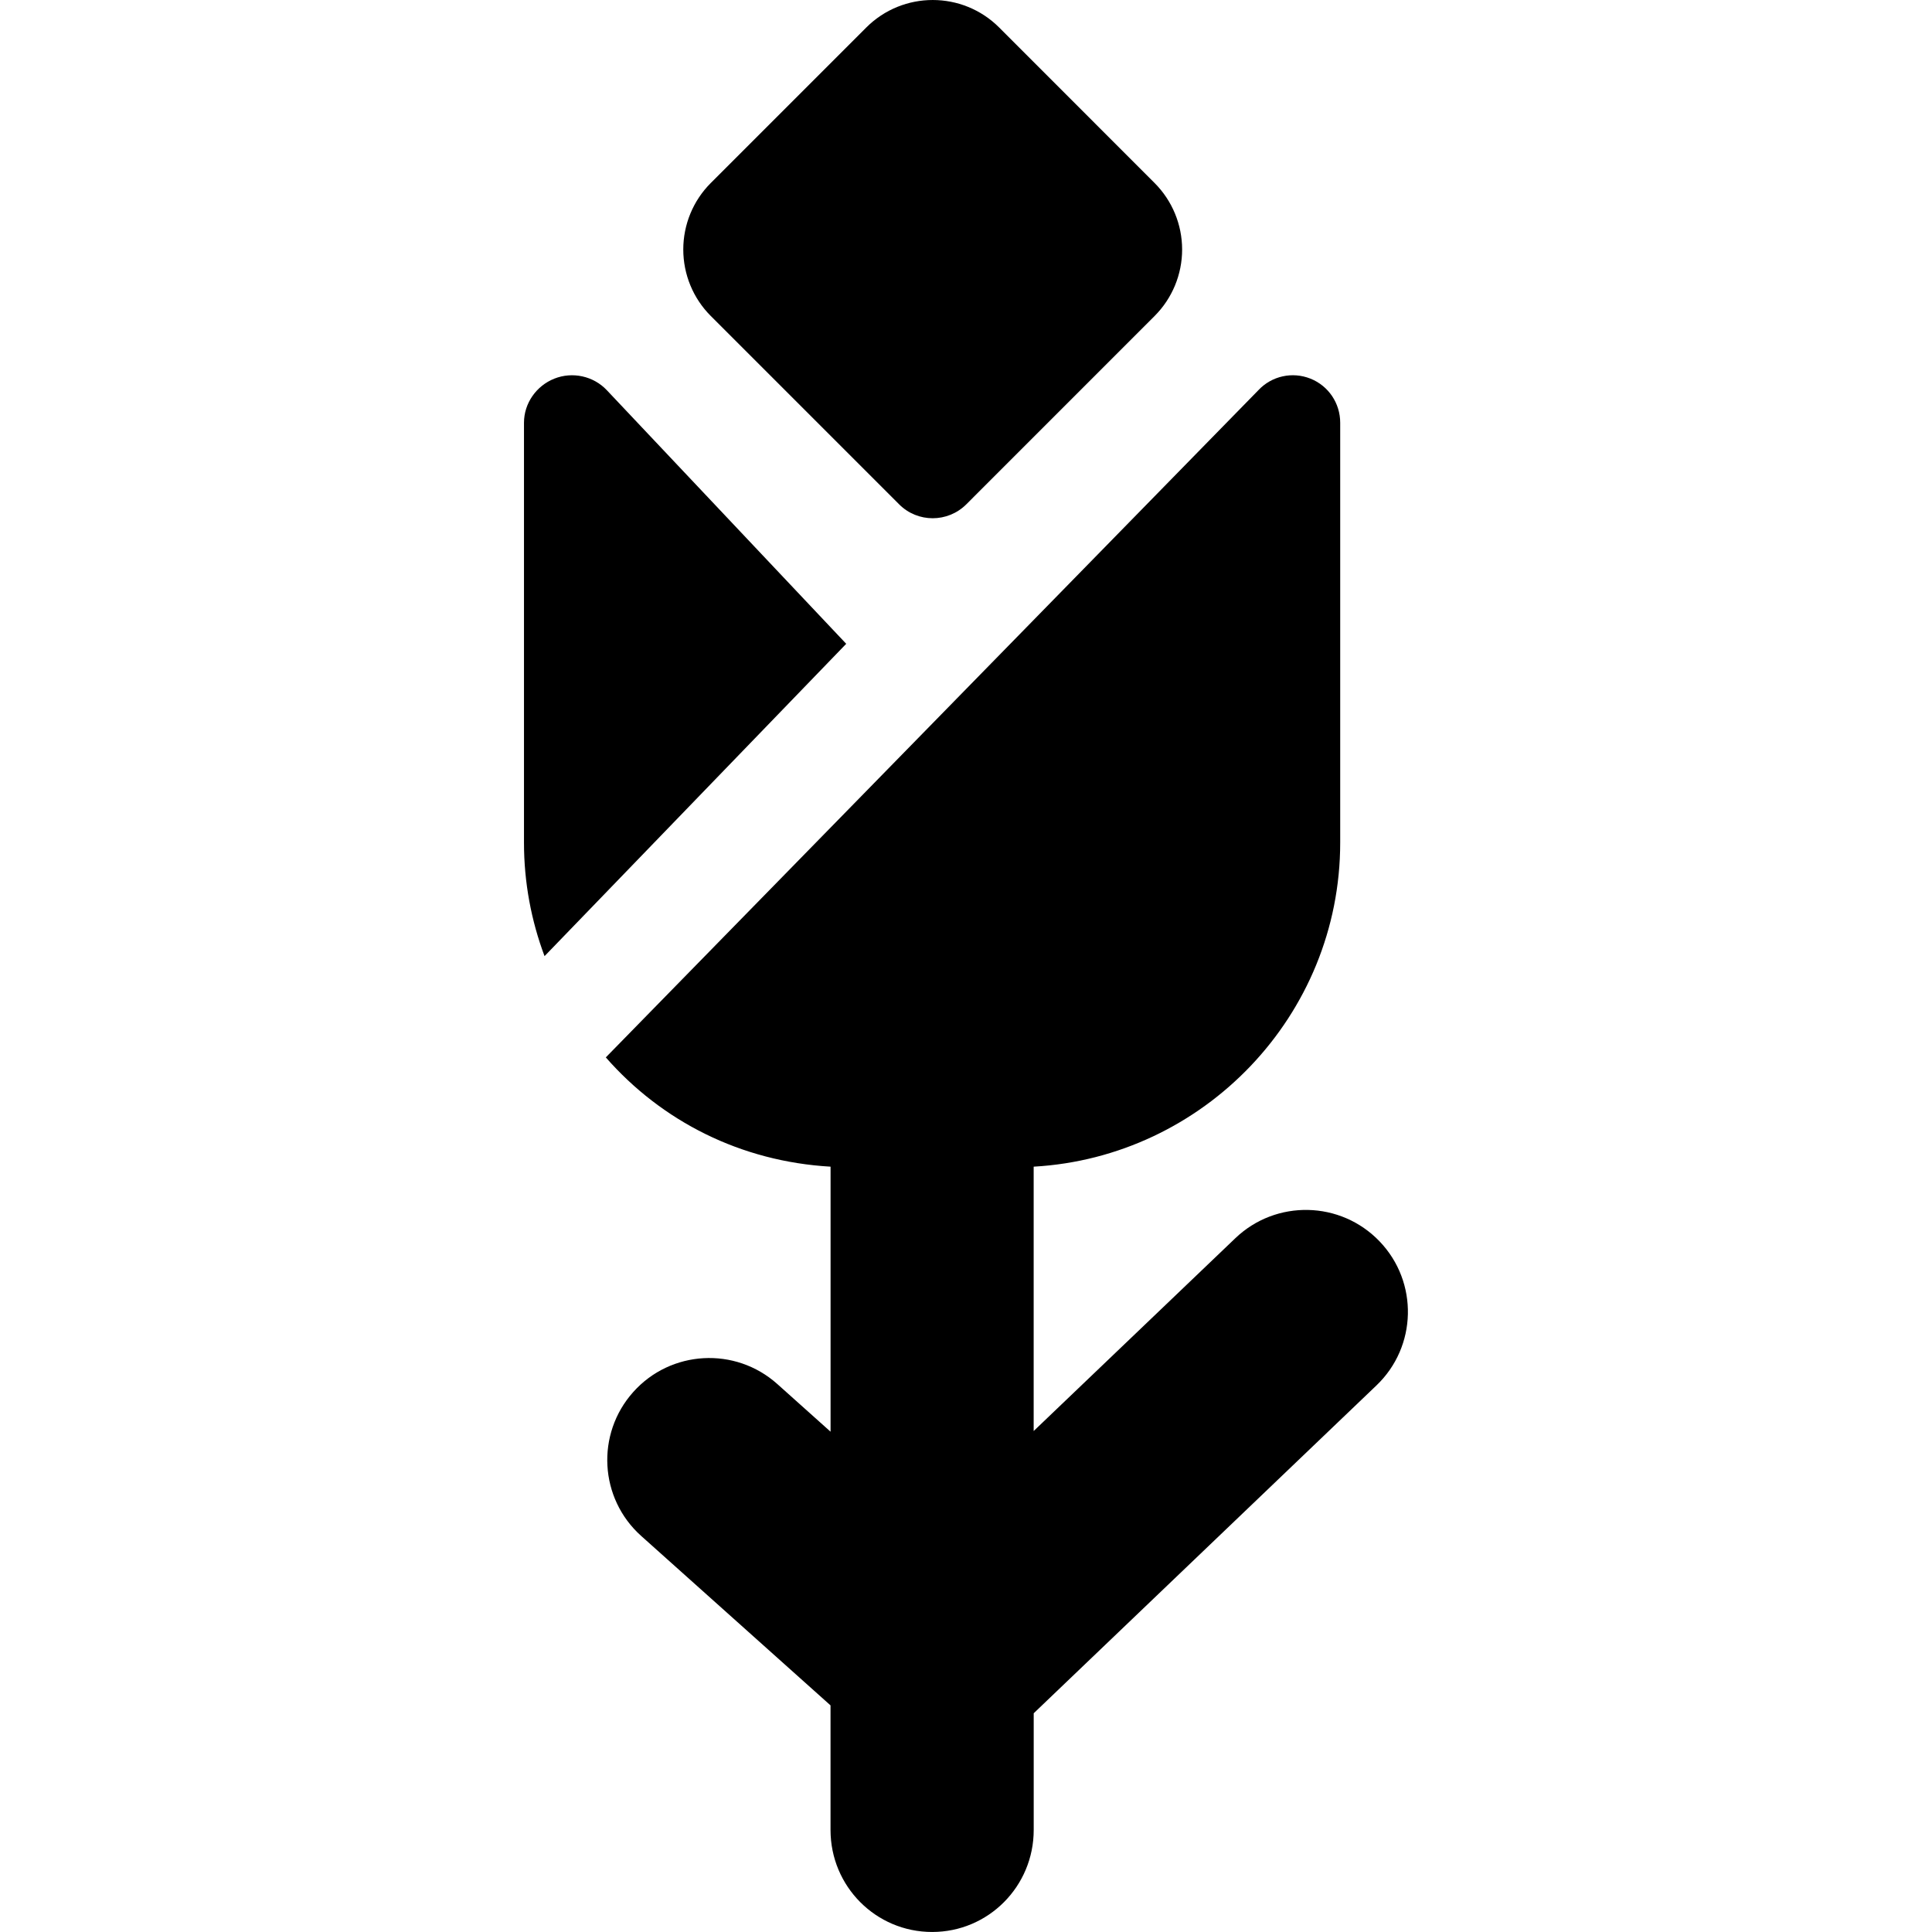 <?xml version="1.0" encoding="iso-8859-1"?>
<!-- Uploaded to: SVG Repo, www.svgrepo.com, Generator: SVG Repo Mixer Tools -->
<!DOCTYPE svg PUBLIC "-//W3C//DTD SVG 1.1//EN" "http://www.w3.org/Graphics/SVG/1.1/DTD/svg11.dtd">
<svg fill="#000000" version="1.1" id="Capa_1" xmlns="http://www.w3.org/2000/svg" xmlns:xlink="http://www.w3.org/1999/xlink" 
	 width="800px" height="800px" viewBox="0 0 46.041 46.04"
	 xml:space="preserve">
<g>
	<g>
		<path d="M21.427,12.018c0.441,0.442,1.157,0.442,1.601,0l4.487-4.488c0.42-0.42,0.656-0.99,0.656-1.584
			c0-0.594-0.236-1.165-0.656-1.585l-3.703-3.705c-0.875-0.875-2.294-0.875-3.169,0l-3.705,3.705c-0.42,0.42-0.655,0.99-0.655,1.584
			c0,0.594,0.235,1.164,0.655,1.584L21.427,12.018z"/>
		<path d="M14.46,9.297c-0.318-0.337-0.819-0.446-1.25-0.274c-0.431,0.172-0.723,0.588-0.723,1.052v10.006
			c0,0.951,0.174,1.862,0.49,2.704l7.189-7.443L14.46,9.297z"/>
		<path d="M32.877,29.583c-0.929-0.97-2.468-1.003-3.437-0.077l-4.807,4.596v-6.3c4.051-0.229,7.305-3.6,7.305-7.722V10.074
			c0-0.464-0.278-0.88-0.711-1.052c-0.43-0.171-0.92-0.063-1.237,0.274L14.437,25.198c1.333,1.522,3.216,2.481,5.356,2.604v6.316
			l-1.269-1.136c-1.002-0.896-2.539-0.81-3.433,0.19c-0.895,1-0.81,2.537,0.19,3.431l4.511,4.037v2.969
			c0,1.343,1.079,2.431,2.422,2.431c1.34,0,2.42-1.088,2.42-2.431v-2.781l8.166-7.811C33.771,32.091,33.806,30.553,32.877,29.583z"
			/>
	</g>
</g>
</svg>